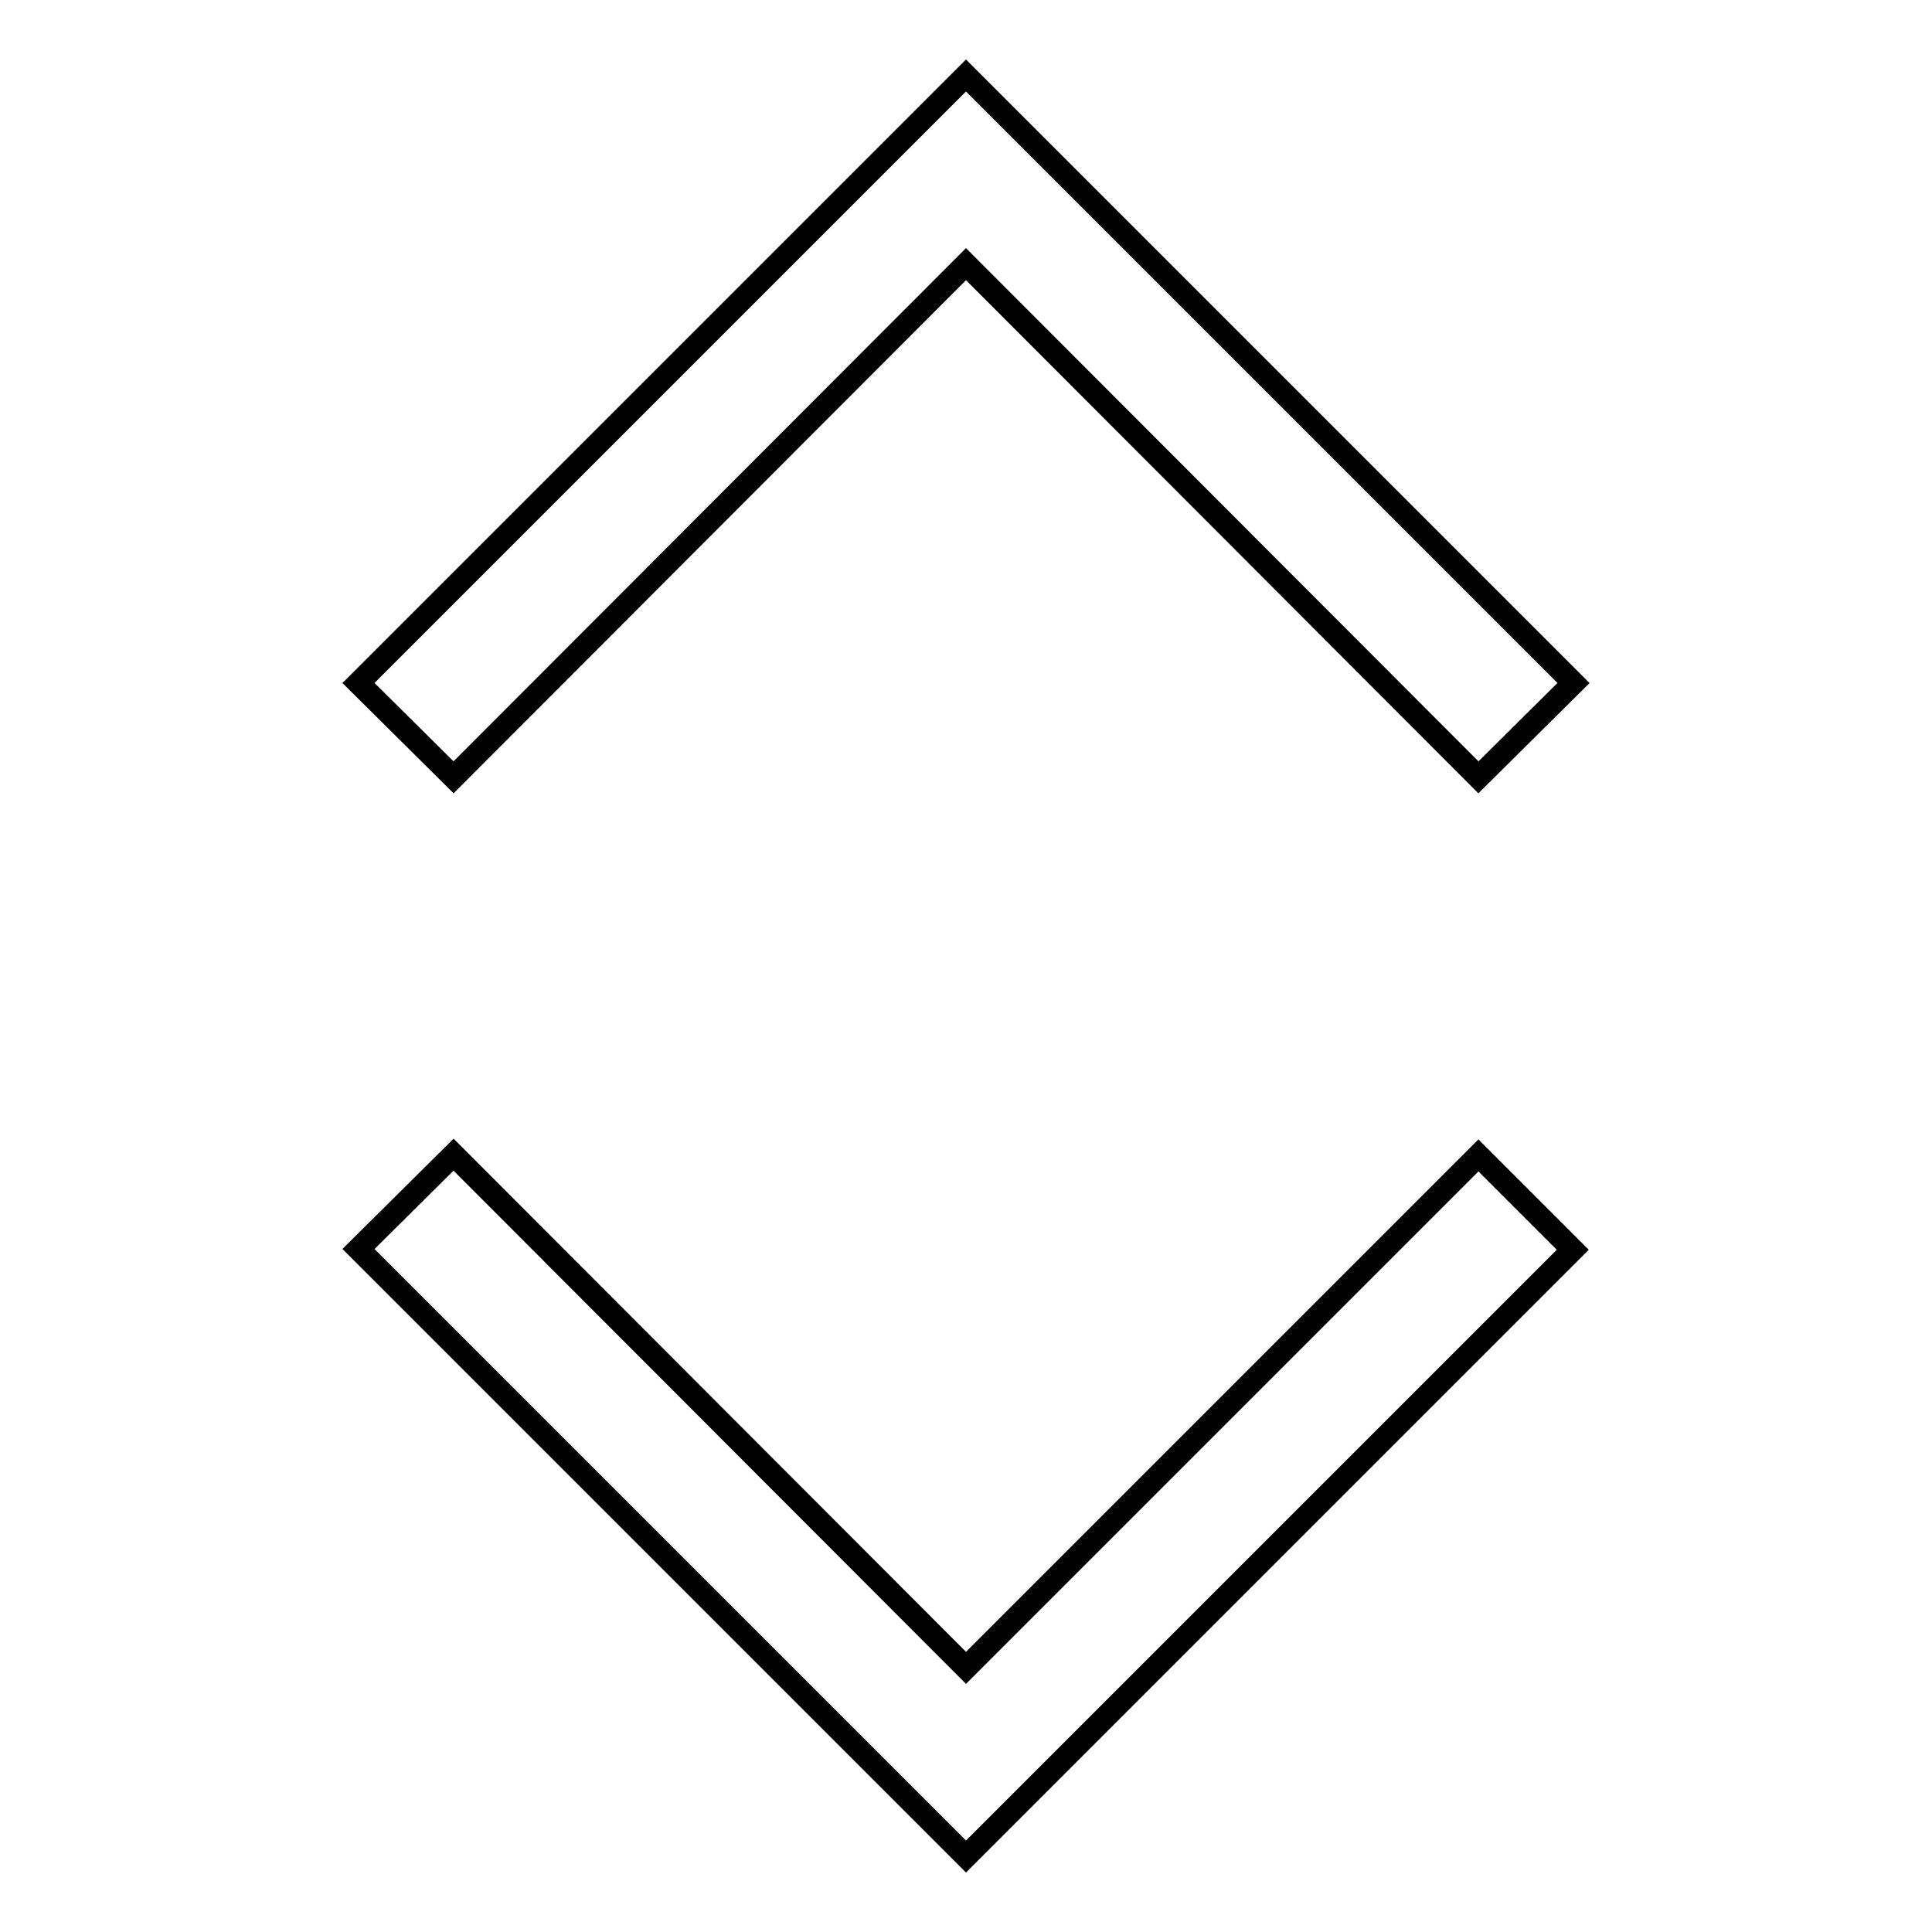 <?xml version="1.0" encoding="utf-8"?>
<!-- Svg Vector Icons : http://www.onlinewebfonts.com/icon -->
<!DOCTYPE svg PUBLIC "-//W3C//DTD SVG 1.1//EN" "http://www.w3.org/Graphics/SVG/1.1/DTD/svg11.dtd">
<svg version="1.1" xmlns="http://www.w3.org/2000/svg" xmlns:xlink="http://www.w3.org/1999/xlink" x="0px" y="0px" viewBox="0 0 256 256" enable-background="new 0 0 256 256" xml:space="preserve">
<g> <path stroke-width="3" fill-opacity="0" stroke="#000000"  d="M128,246l-80.5-80.5L60.1,153L128,221l67.9-67.9l12.5,12.5L128,246L128,246z M128,35L60.1,103L47.5,90.5 L128,10l80.5,80.5L195.9,103L128,35L128,35z"/></g>
</svg>